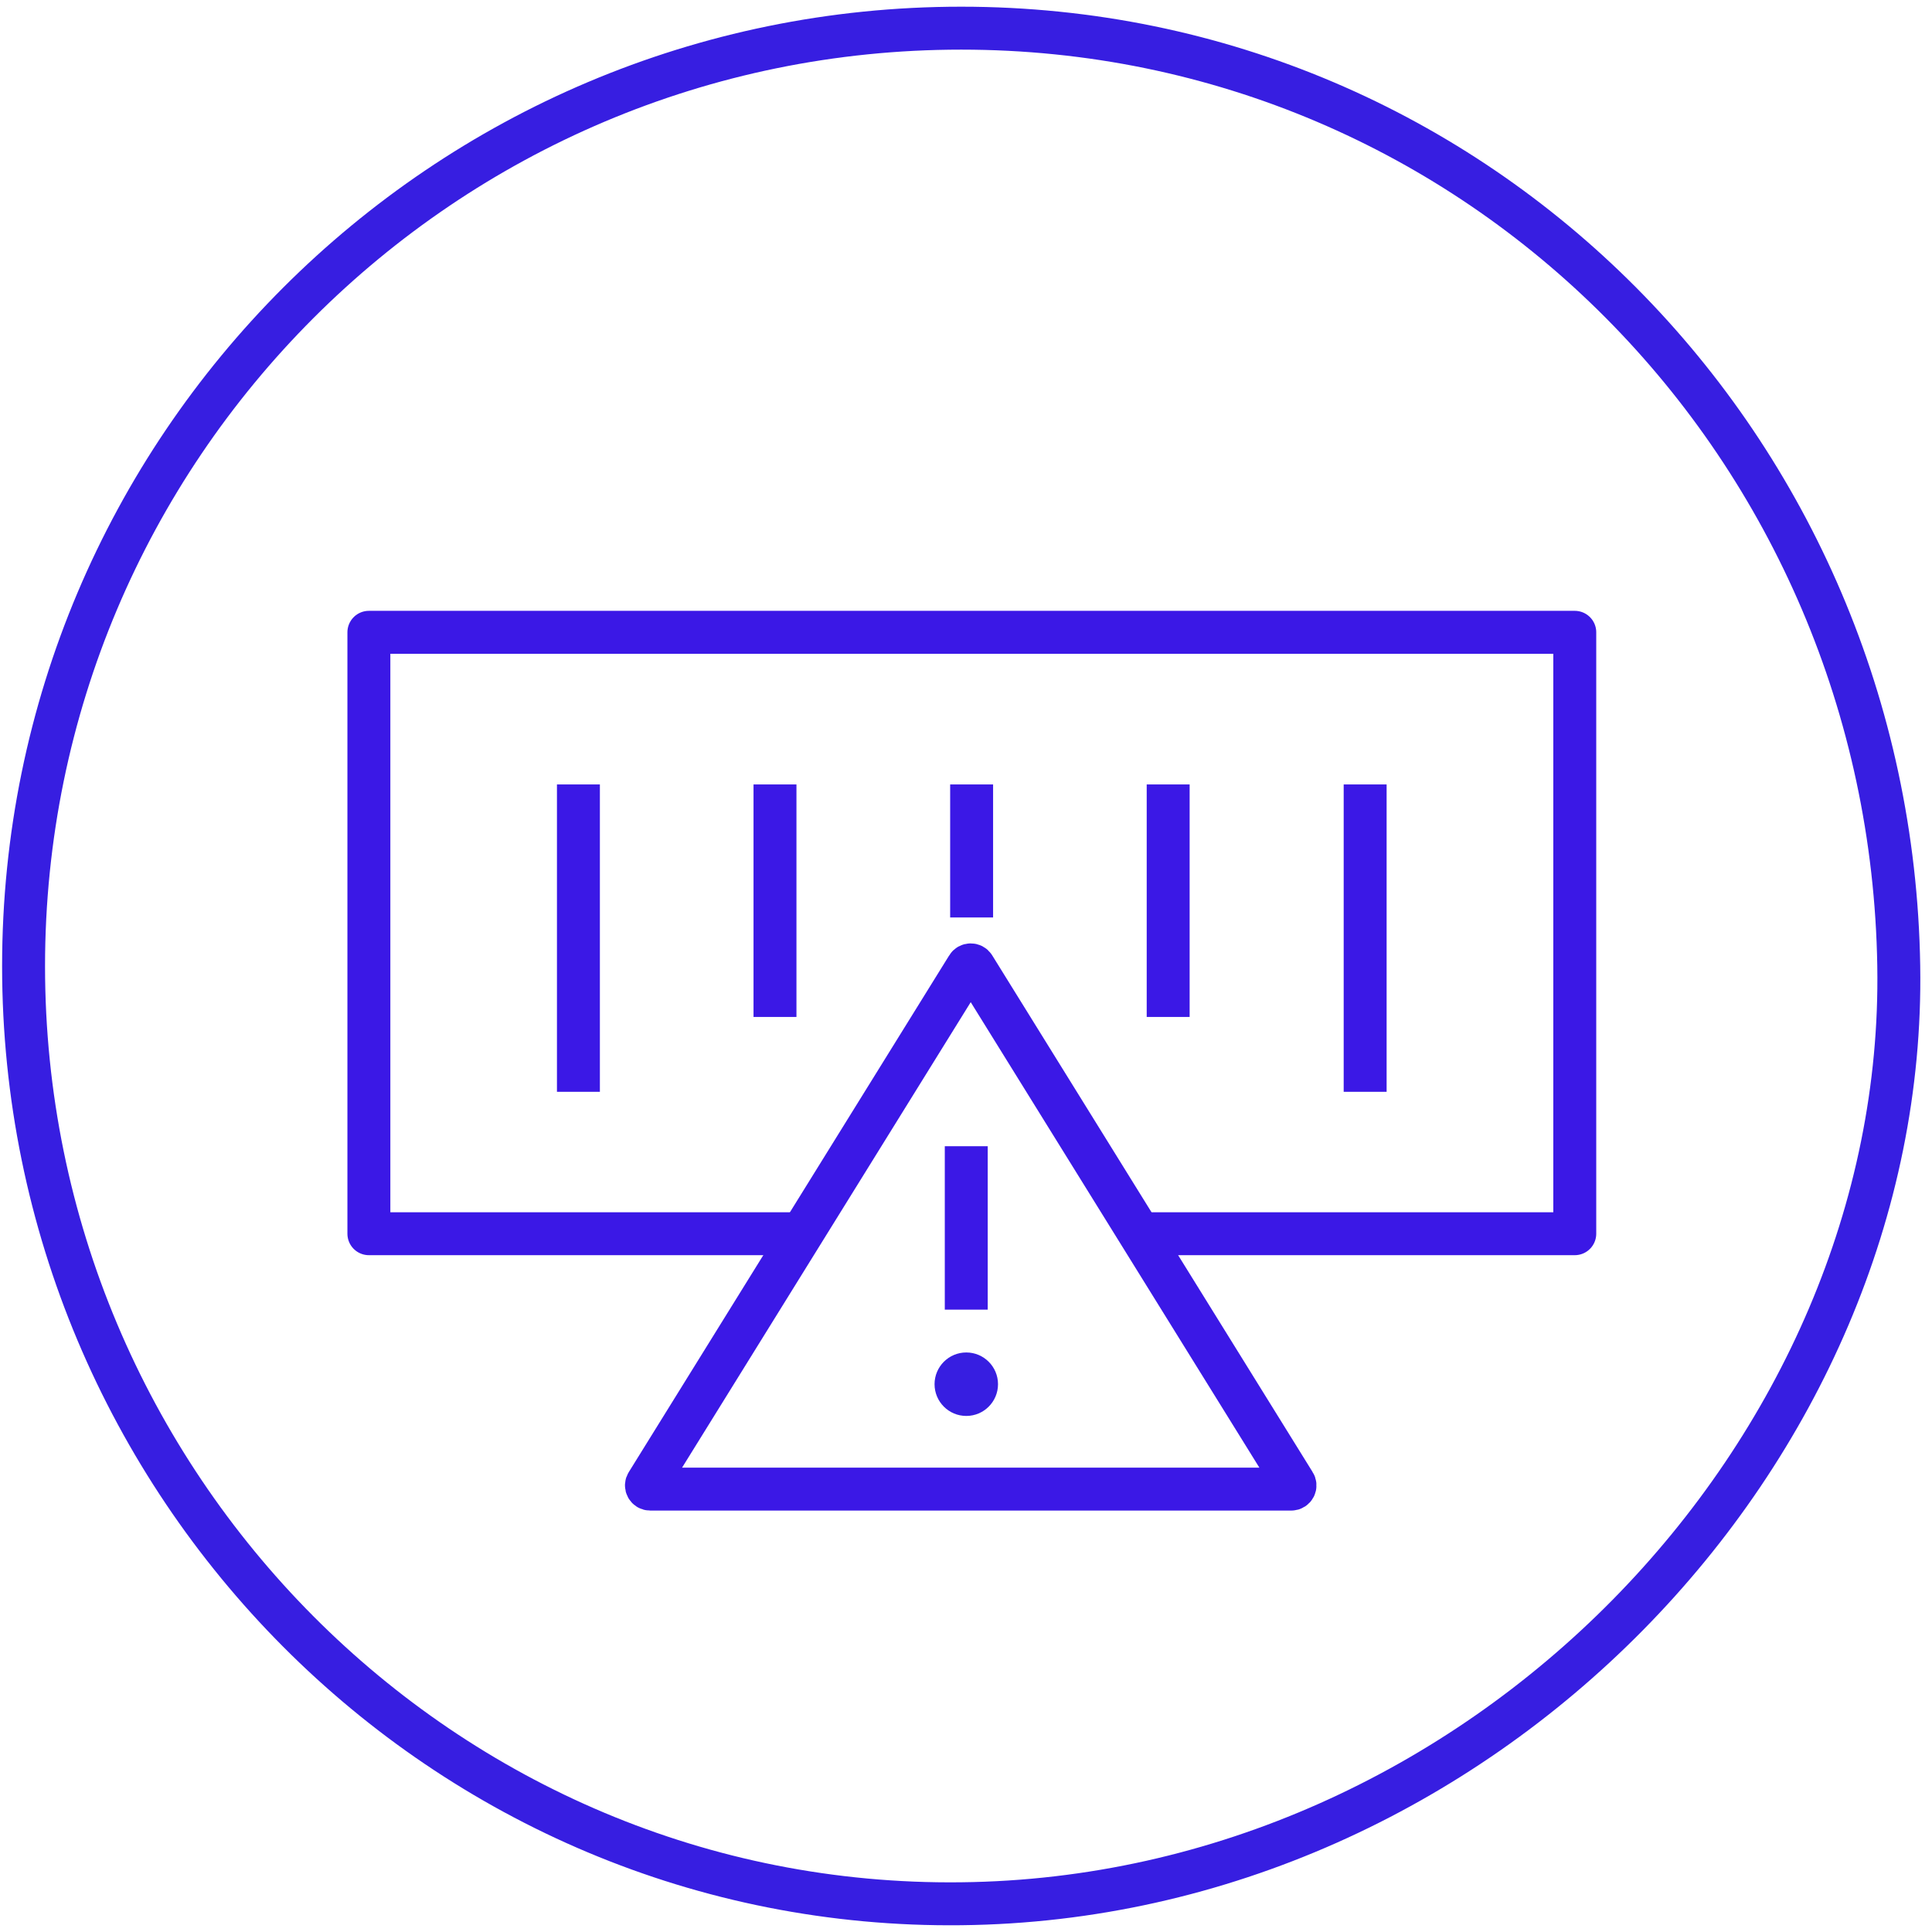 <svg width="90" height="90" viewBox="0 0 90 90" fill="none" xmlns="http://www.w3.org/2000/svg">
<g clip-path="url(#clip0_1619_24003)">
<path d="M88.451 45.007C88.822 67.648 68.967 88.42 44.775 88.684C20.653 88.966 1.098 69.129 1.098 45.007C1.098 20.885 20.653 1.312 44.775 1.312C68.897 1.312 88.064 20.867 88.451 44.99V45.007Z" stroke="#371EE1" stroke-width="2" stroke-miterlimit="10"/>
<path d="M45.069 45.031L30.145 69.097C30.065 69.209 30.145 69.368 30.288 69.368H60.152C60.295 69.368 60.375 69.209 60.295 69.097L45.371 45.031C45.307 44.92 45.132 44.92 45.069 45.031Z" stroke="#3B18E6" stroke-width="2" stroke-linejoin="round"/>
<path d="M45.012 53.396V61.009" stroke="#3B18E6" stroke-width="2" stroke-linejoin="round"/>
<path d="M45.013 65.96C45.83 65.96 46.491 65.298 46.491 64.481C46.491 63.665 45.83 63.003 45.013 63.003C44.197 63.003 43.535 63.665 43.535 64.481C43.535 65.298 44.197 65.96 45.013 65.96Z" fill="#371EE1"/>
<path d="M63.594 50.861V36.542" stroke="#3B18E6" stroke-width="2" stroke-linejoin="round"/>
<path d="M54.418 47.373V36.542" stroke="#3B18E6" stroke-width="2" stroke-linejoin="round"/>
<path d="M45.262 42.738V36.542" stroke="#3B18E6" stroke-width="2" stroke-linejoin="round"/>
<path d="M36.102 47.373V36.542" stroke="#3B18E6" stroke-width="2" stroke-linejoin="round"/>
<path d="M26.945 50.861V36.542" stroke="#3B18E6" stroke-width="2" stroke-linejoin="round"/>
<path d="M53.068 57.471H73.359V29.455H17.184V57.471H37.347" stroke="#3B18E6" stroke-width="2" stroke-linejoin="round"/>
</g>
<defs>
<clipPath id="clip0_1619_24003">
<rect width="90" height="90" fill="white"/>
</clipPath>
</defs>
</svg>
